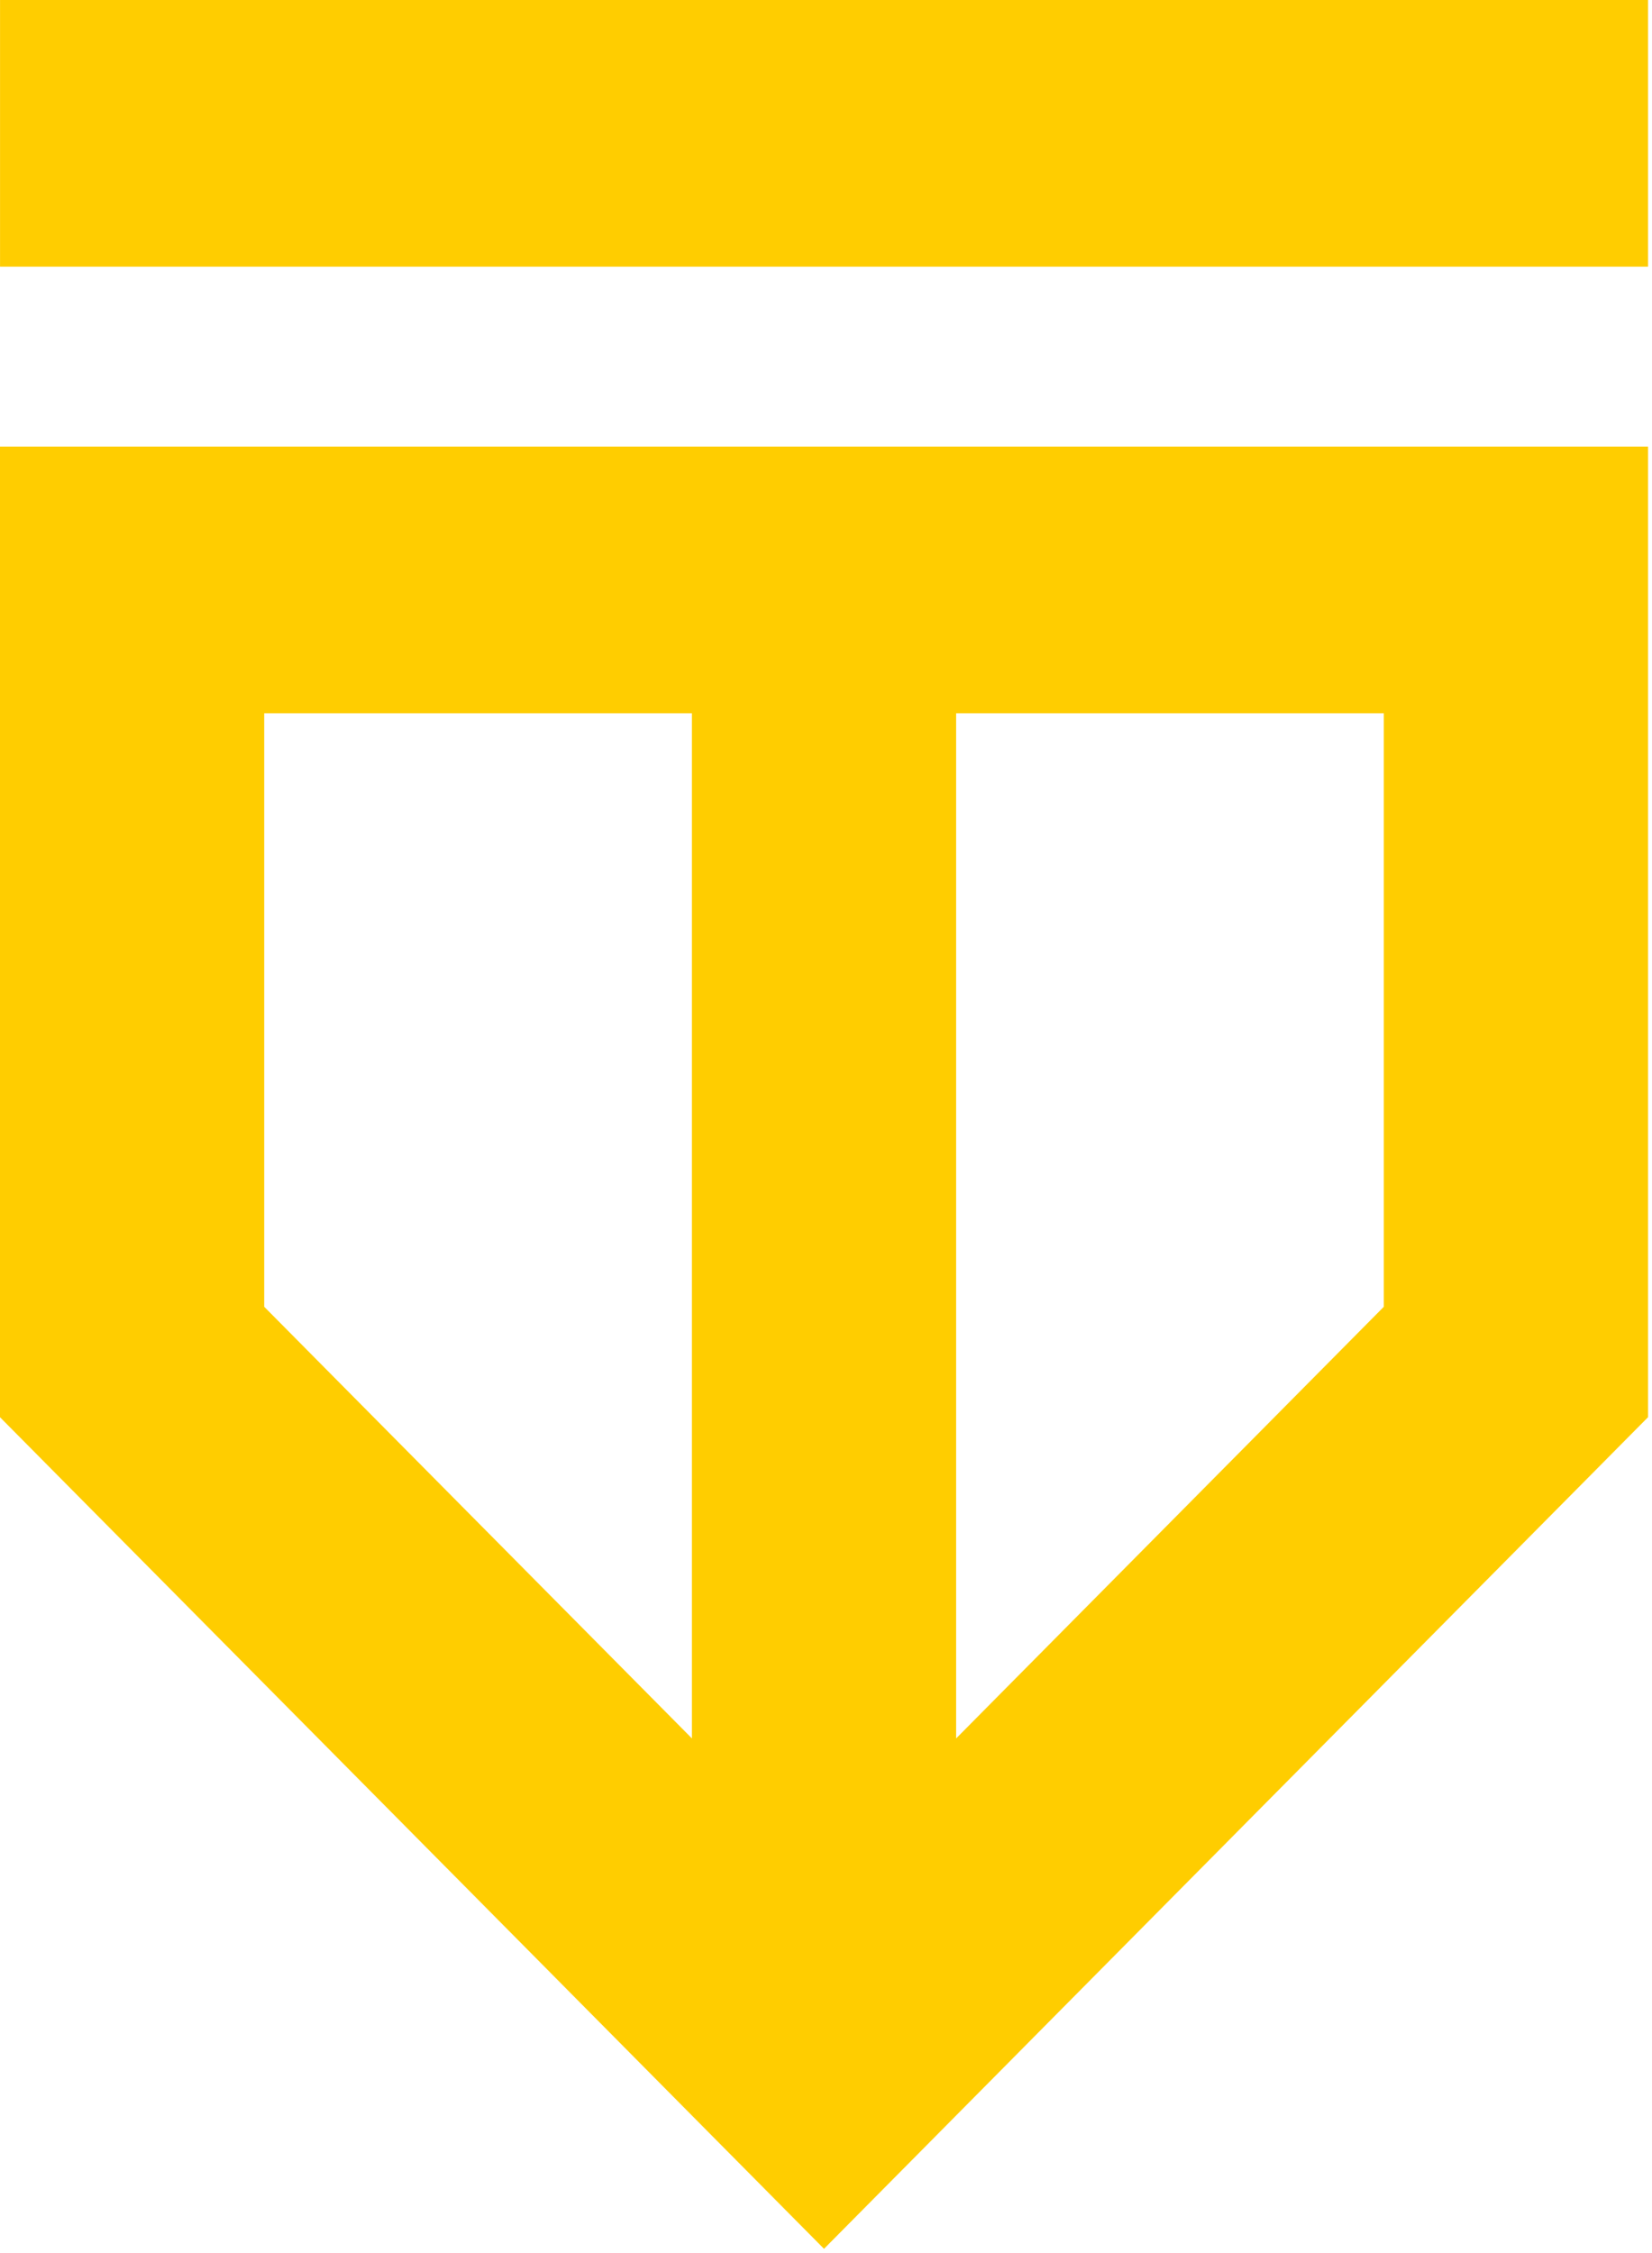 <?xml version="1.0" encoding="UTF-8"?>
<svg width="44px" height="60px" viewBox="0 0 44 60" version="1.1" xmlns="http://www.w3.org/2000/svg" xmlns:xlink="http://www.w3.org/1999/xlink">
    <!-- Generator: Sketch 61.2 (89653) - https://sketch.com -->
    <title>logo/shield</title>
    <desc>Created with Sketch.</desc>
    <g id="Design" stroke="none" stroke-width="1" fill="none" fill-rule="evenodd">
        <g id="UI-library" transform="translate(-328, -427)" fill="#FFCD00">
            <g id="brand" transform="translate(70, 84)">
                <g id="shield" transform="translate(104, 262)">
                    <g id="2" transform="translate(124, 54)">
                        <g id="logo/shield" transform="translate(30, 27)">
                            <g id="tempered-networks-logo">
                                <path d="M36.857,34.8 L25.466,46.295 L25.466,18.995 L36.857,18.995 L36.857,34.8 Z M18.429,46.295 L7.037,34.8 L7.037,18.995 L18.429,18.995 L18.429,46.295 Z M43.894,11.894 L43.894,37.741 L21.947,59.887 L0,37.741 L0,11.894 L43.894,11.894 Z M43.894,-7.22585833e-15 L43.894,7.101 L0.001,7.101 L0.001,-7.22585833e-15 L43.894,-7.22585833e-15 Z" id="shield"></path>
                            </g>
                        </g>
                    </g>
                </g>
            </g>
        </g>
    </g>
</svg>